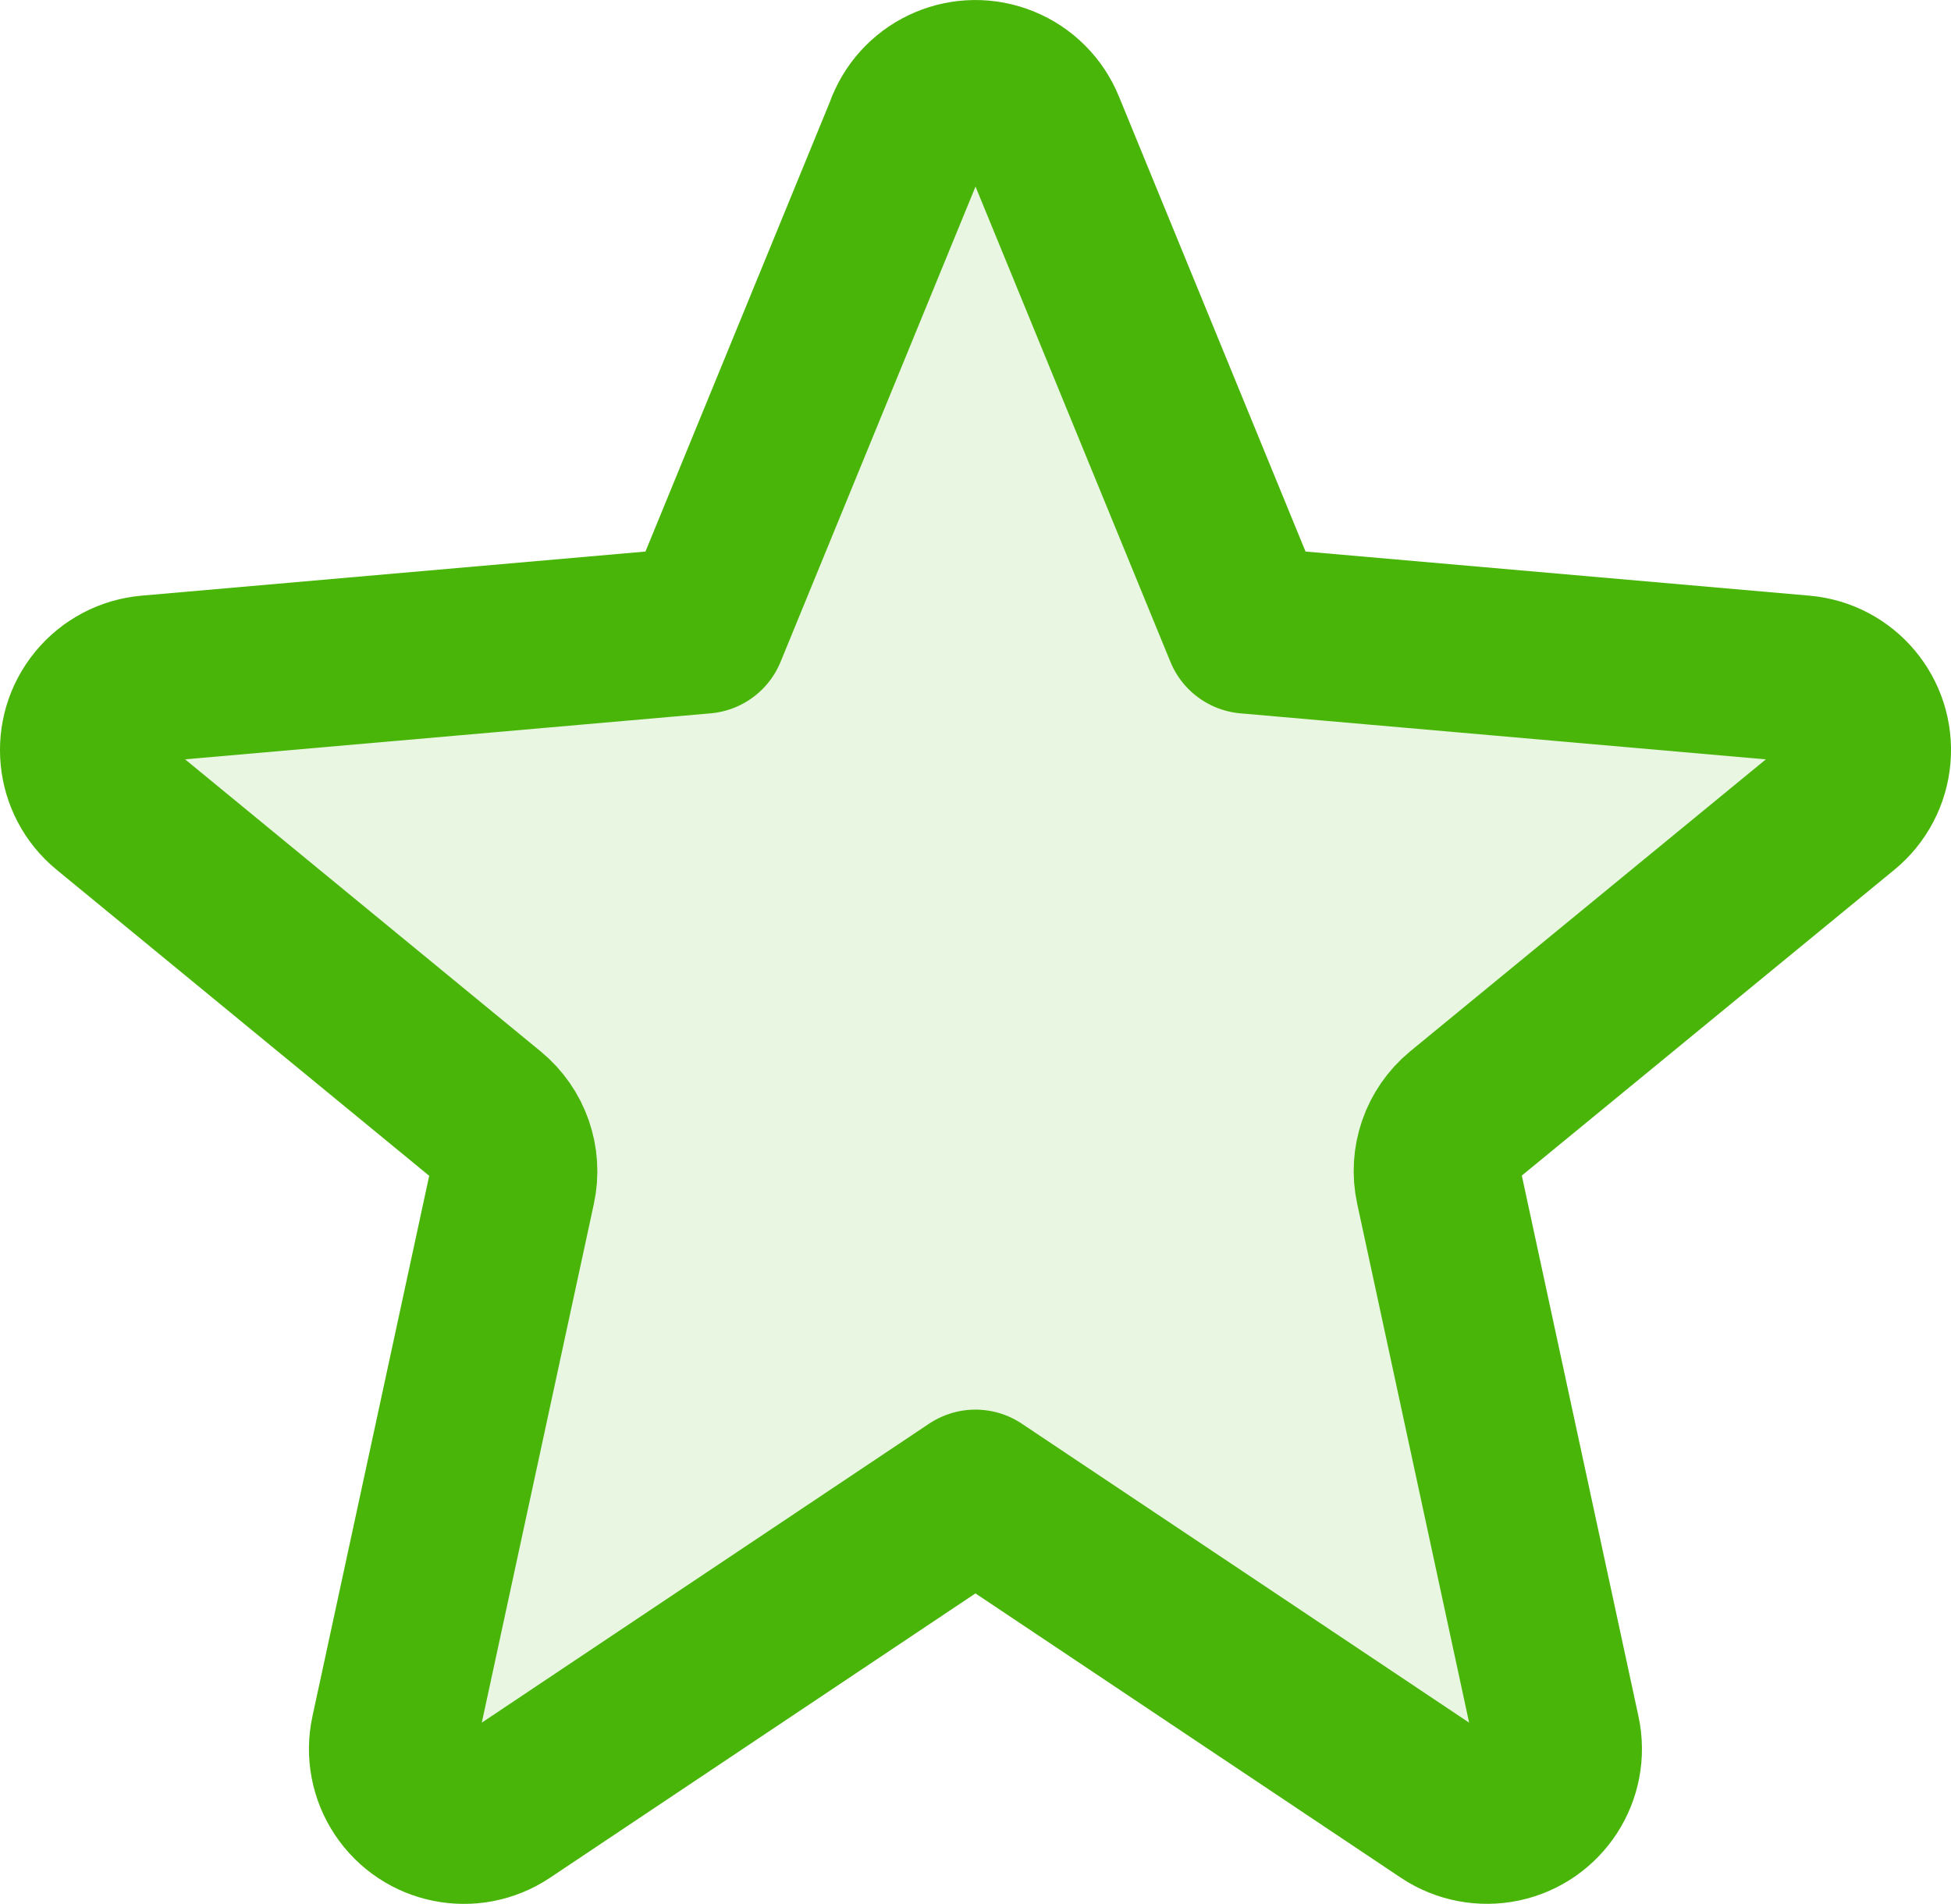 <svg viewBox="0 0 23.383 22.82" xmlns="http://www.w3.org/2000/svg" data-name="Capa 2" id="uuid-25508f59-686d-461c-93cc-62a84ab8c5d5">
  <defs>
    <style>
      .uuid-dc5a153d-5d23-40a3-bd06-5eee81cba5df {
        fill: rgba(73, 181, 8, .12);
        stroke: #49b508;
        stroke-linejoin: round;
        stroke-width: 2px;
      }
    </style>
  </defs>
  <g data-name="Capa 1" id="uuid-b2d8ea9e-da1d-4556-8789-1190199699c7">
    <path d="M10.897,1.535c.178-.439.678-.65,1.117-.471.214.087.384.257.471.471l2.468,6.019,6.647.582c.472.041.821.456.78.928-.02.23-.132.442-.31.588l-4.535,3.723c-.247.205-.36.53-.291.844l1.416,6.565c.099.463-.196.918-.659,1.017-.226.048-.463.003-.655-.125l-5.655-3.78-5.655,3.78c-.394.263-.926.157-1.189-.237-.129-.193-.174-.429-.125-.655l1.418-6.565c.068-.314-.046-.64-.295-.844l-4.532-3.723c-.366-.3-.419-.84-.118-1.206.146-.178.358-.29.588-.31l6.647-.582,2.469-6.02h-.002,0Z" class="uuid-dc5a153d-5d23-40a3-bd06-5eee81cba5df"></path>
  </g>
</svg>